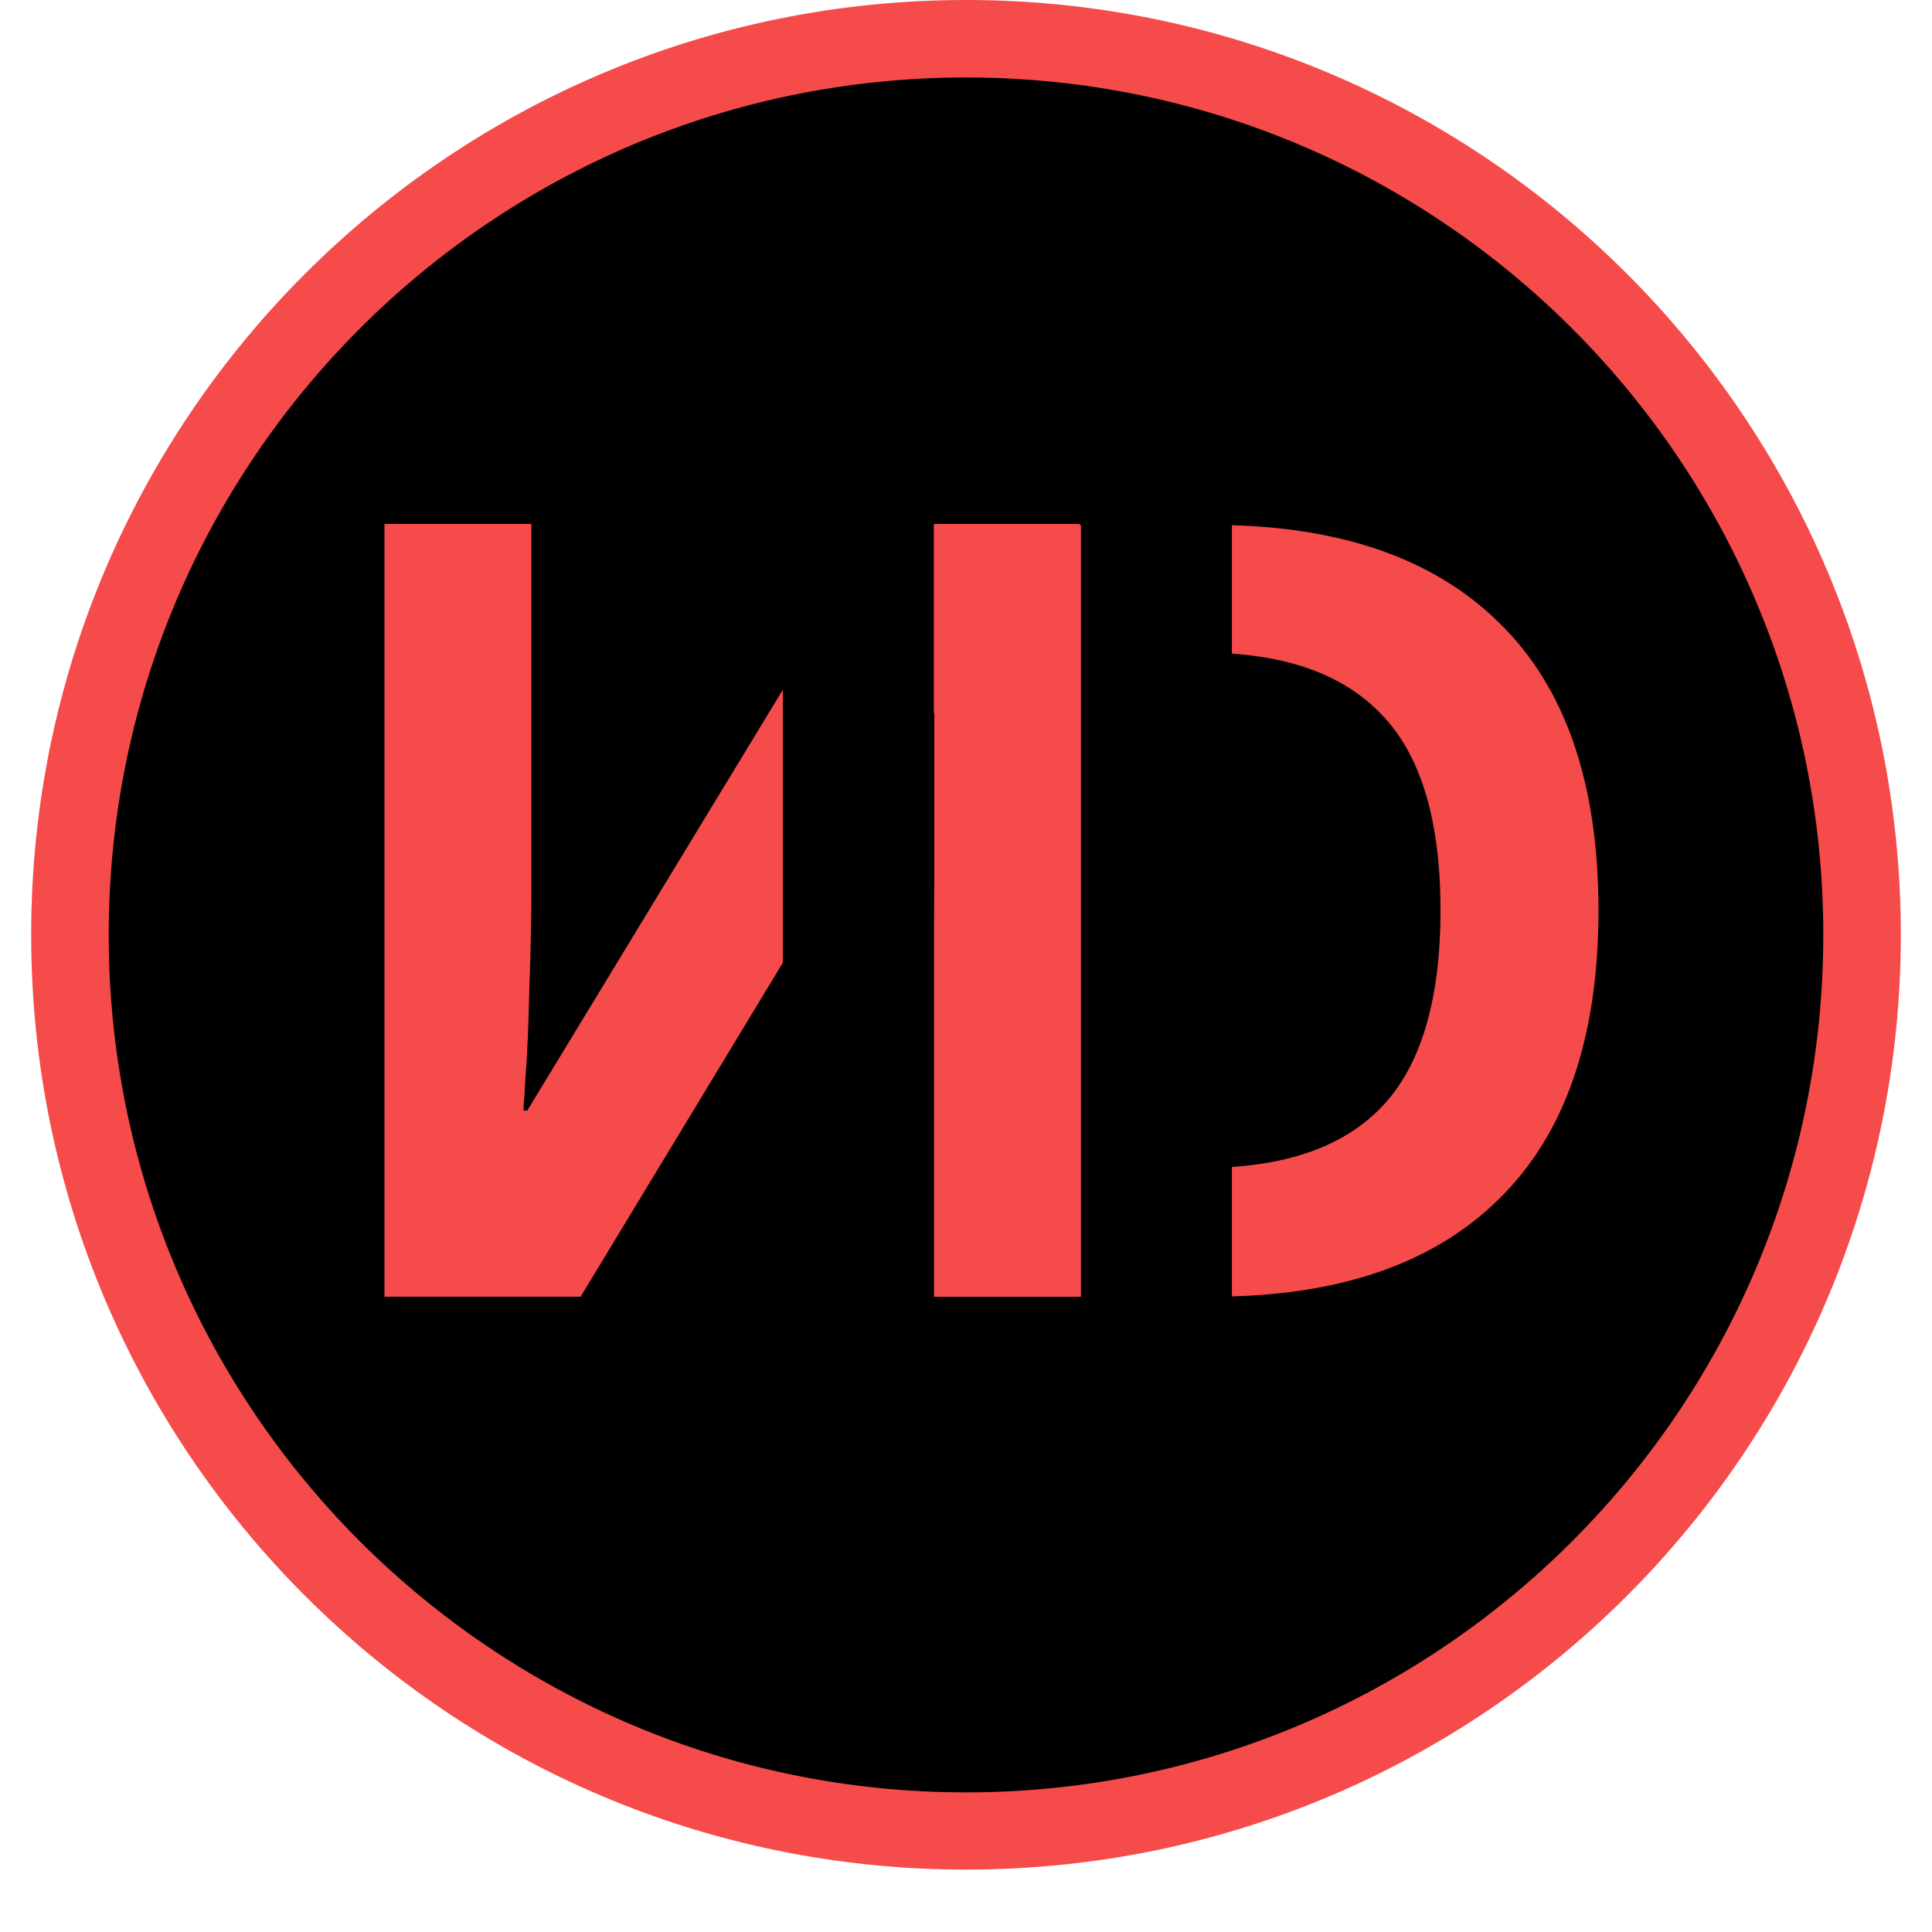 <?xml version="1.0" encoding="UTF-8"?> <svg xmlns="http://www.w3.org/2000/svg" xmlns:xlink="http://www.w3.org/1999/xlink" width="40" zoomAndPan="magnify" viewBox="0 0 30 30" height="40" preserveAspectRatio="xMidYMid meet" version="1.0"><defs><g></g><clipPath id="0b73b2d7b8"><path d="M 0.484 0 L 29.516 0 L 29.516 29.031 L 0.484 29.031 Z M 0.484 0 " clip-rule="nonzero"></path></clipPath><clipPath id="a960985341"><path d="M 15 0 C 6.984 0 0.484 6.5 0.484 14.516 C 0.484 22.531 6.984 29.031 15 29.031 C 23.016 29.031 29.516 22.531 29.516 14.516 C 29.516 6.5 23.016 0 15 0 Z M 15 0 " clip-rule="nonzero"></path></clipPath><clipPath id="d5cbe61d7f"><path d="M 1.688 1.203 L 28.312 1.203 L 28.312 27.832 L 1.688 27.832 Z M 1.688 1.203 " clip-rule="nonzero"></path></clipPath><clipPath id="c9173c039b"><path d="M 15 1.203 C 7.648 1.203 1.688 7.164 1.688 14.516 C 1.688 21.871 7.648 27.832 15 27.832 C 22.352 27.832 28.312 21.871 28.312 14.516 C 28.312 7.164 22.352 1.203 15 1.203 Z M 15 1.203 " clip-rule="nonzero"></path></clipPath><clipPath id="ef40a48f6b"><path d="M 16.785 7.988 L 19.129 7.988 L 19.129 21.027 L 16.785 21.027 Z M 16.785 7.988 " clip-rule="nonzero"></path></clipPath><clipPath id="5ec04f81a0"><path d="M 12.156 7.969 L 14.5 7.969 L 14.5 21 L 12.156 21 Z M 12.156 7.969 " clip-rule="nonzero"></path></clipPath></defs><g clip-path="url(#0b73b2d7b8)"><g clip-path="url(#a960985341)"><path fill="#f54b4b" d="M 0.484 0 L 29.516 0 L 29.516 29.031 L 0.484 29.031 Z M 0.484 0 " fill-opacity="1" fill-rule="nonzero"></path></g></g><g clip-path="url(#d5cbe61d7f)"><g clip-path="url(#c9173c039b)"><path fill="#000000" d="M 1.688 1.203 L 28.312 1.203 L 28.312 27.832 L 1.688 27.832 Z M 1.688 1.203 " fill-opacity="1" fill-rule="nonzero"></path></g></g><g fill="#f54b4b" fill-opacity="1"><g transform="translate(4.454, 20.135)"><g><path d="M 1.516 -12 L 3.797 -12 L 3.797 -6.203 C 3.797 -5.922 3.789 -5.602 3.781 -5.25 C 3.77 -4.906 3.758 -4.566 3.75 -4.234 C 3.738 -3.91 3.723 -3.625 3.703 -3.375 C 3.691 -3.133 3.68 -2.973 3.672 -2.891 L 3.734 -2.891 L 9.266 -12 L 12.312 -12 L 12.312 0 L 10.047 0 L 10.047 -5.766 C 10.047 -6.066 10.051 -6.398 10.062 -6.766 C 10.07 -7.129 10.082 -7.477 10.094 -7.812 C 10.113 -8.145 10.129 -8.438 10.141 -8.688 C 10.16 -8.938 10.18 -9.102 10.203 -9.188 L 10.125 -9.188 L 4.562 0 L 1.516 0 Z M 1.516 -12 "></path></g></g></g><g fill="#f54b4b" fill-opacity="1"><g transform="translate(12.946, 20.135)"><g><path d="M 5.875 -11.984 C 7.82 -11.984 9.305 -11.477 10.328 -10.469 C 11.359 -9.469 11.875 -7.977 11.875 -6 C 11.875 -4.02 11.359 -2.523 10.328 -1.516 C 9.305 -0.504 7.82 0 5.875 0 L 1.562 0 L 1.562 -11.984 Z M 5.734 -2 C 6.973 -2 7.895 -2.312 8.5 -2.938 C 9.113 -3.57 9.422 -4.594 9.422 -6 C 9.422 -7.406 9.113 -8.422 8.5 -9.047 C 7.895 -9.68 6.973 -10 5.734 -10 L 3.922 -10 L 3.922 -2 Z M 5.734 -2 "></path></g></g></g><g clip-path="url(#ef40a48f6b)"><path fill="#000000" d="M 16.785 7.988 L 19.129 7.988 L 19.129 21.023 L 16.785 21.023 Z M 16.785 7.988 " fill-opacity="1" fill-rule="nonzero"></path></g><g clip-path="url(#5ec04f81a0)"><path fill="#000000" d="M 12.156 7.969 L 14.5 7.969 L 14.5 21 L 12.156 21 Z M 12.156 7.969 " fill-opacity="1" fill-rule="nonzero"></path></g></svg> 